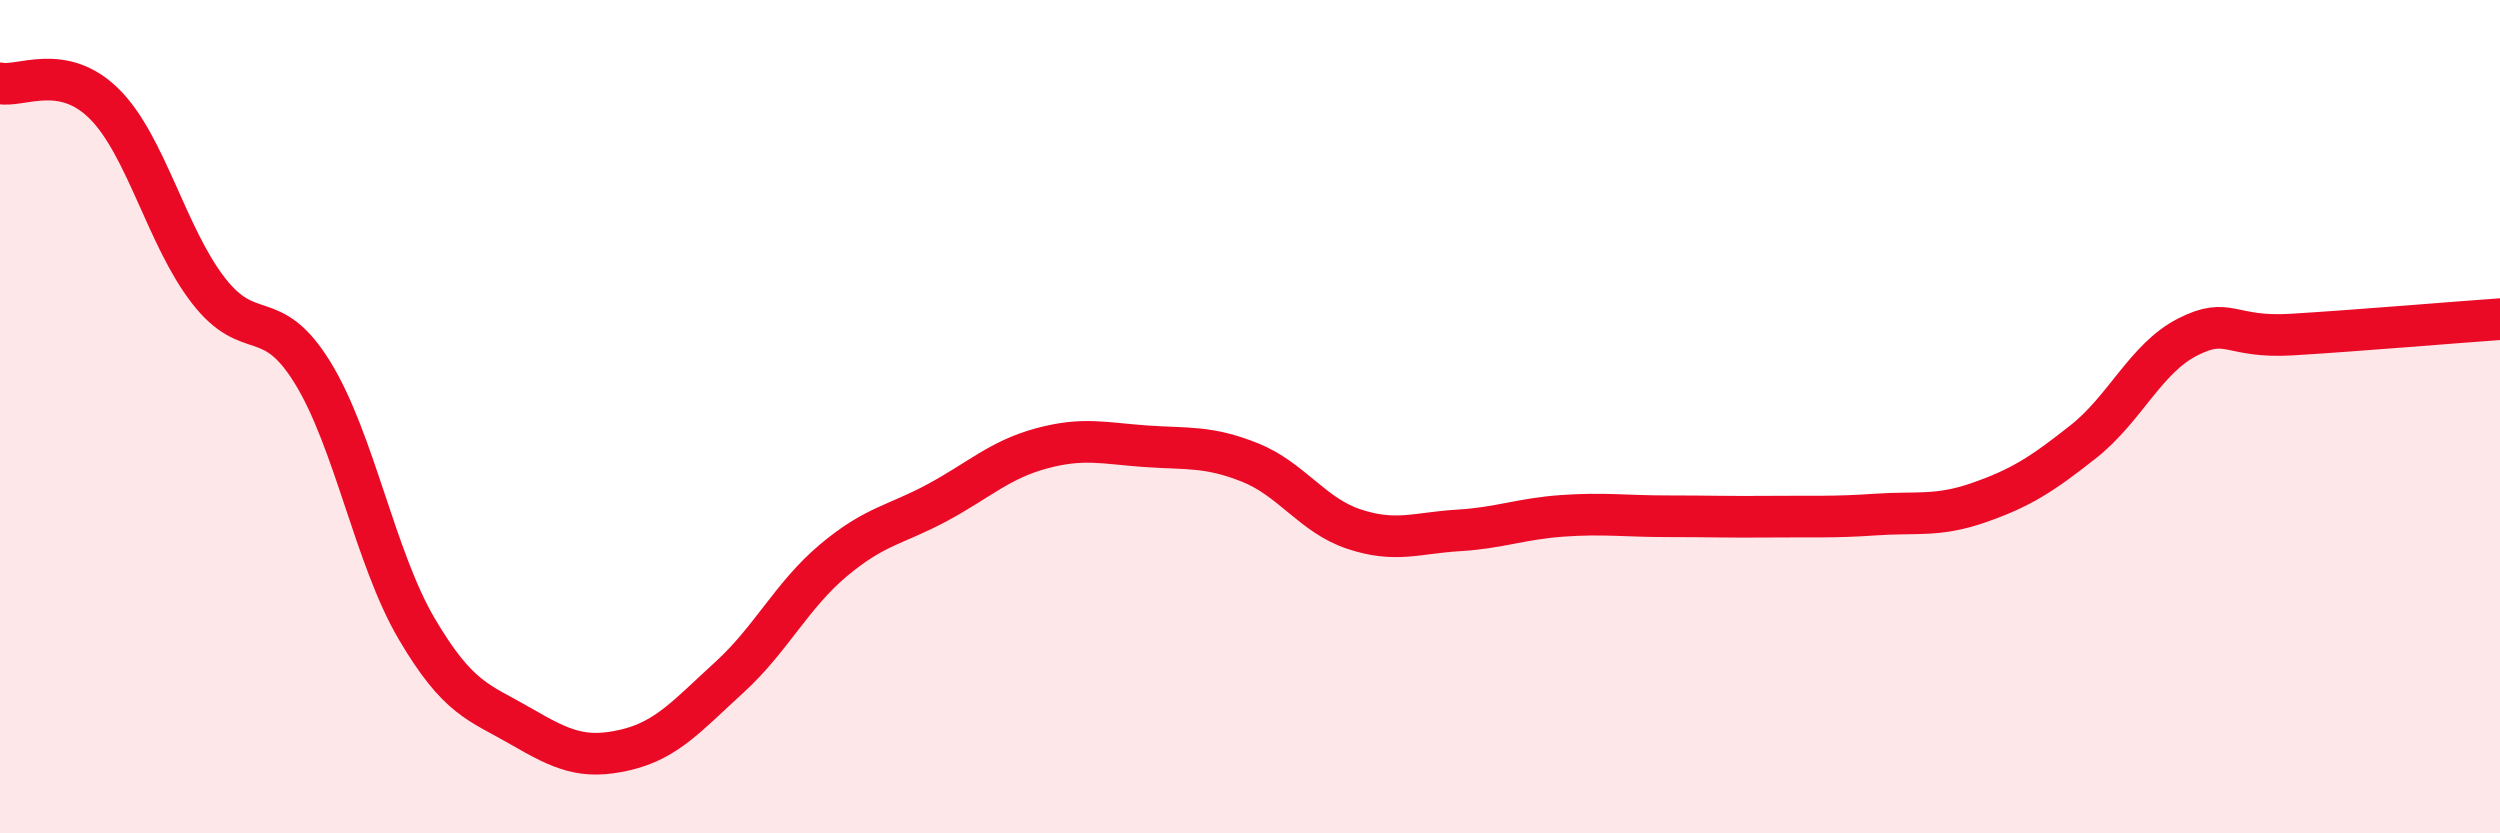 
    <svg width="60" height="20" viewBox="0 0 60 20" xmlns="http://www.w3.org/2000/svg">
      <path
        d="M 0,2 C 0.5,2.1 1.5,1.5 2.5,2.49 C 3.5,3.48 4,5.68 5,6.97 C 6,8.26 6.5,7.32 7.5,8.94 C 8.5,10.56 9,13.39 10,15.09 C 11,16.79 11.5,16.85 12.5,17.43 C 13.5,18.01 14,18.23 15,18 C 16,17.77 16.5,17.17 17.5,16.26 C 18.5,15.35 19,14.29 20,13.45 C 21,12.61 21.5,12.6 22.5,12.06 C 23.5,11.52 24,11.03 25,10.76 C 26,10.49 26.5,10.64 27.5,10.71 C 28.5,10.78 29,10.7 30,11.1 C 31,11.5 31.5,12.37 32.5,12.7 C 33.5,13.03 34,12.79 35,12.73 C 36,12.67 36.5,12.45 37.5,12.38 C 38.5,12.31 39,12.39 40,12.39 C 41,12.39 41.5,12.41 42.5,12.4 C 43.5,12.39 44,12.42 45,12.35 C 46,12.28 46.5,12.41 47.5,12.06 C 48.5,11.71 49,11.39 50,10.6 C 51,9.81 51.5,8.6 52.5,8.09 C 53.5,7.58 53.5,8.12 55,8.03 C 56.5,7.94 59,7.73 60,7.66L60 20L0 20Z"
        fill="#EB0A25"
        opacity="0.1"
        stroke-linecap="round"
        stroke-linejoin="round"
      />
      <path
        d="M 0,2 C 0.5,2.1 1.5,1.5 2.5,2.49 C 3.5,3.48 4,5.68 5,6.97 C 6,8.26 6.5,7.32 7.5,8.94 C 8.5,10.56 9,13.39 10,15.09 C 11,16.79 11.5,16.85 12.5,17.43 C 13.5,18.01 14,18.23 15,18 C 16,17.77 16.5,17.17 17.5,16.26 C 18.5,15.35 19,14.29 20,13.45 C 21,12.61 21.5,12.6 22.5,12.06 C 23.5,11.52 24,11.03 25,10.76 C 26,10.49 26.5,10.64 27.5,10.71 C 28.5,10.78 29,10.7 30,11.1 C 31,11.5 31.5,12.37 32.5,12.7 C 33.5,13.03 34,12.79 35,12.73 C 36,12.67 36.5,12.45 37.5,12.38 C 38.5,12.31 39,12.39 40,12.39 C 41,12.39 41.5,12.41 42.5,12.4 C 43.5,12.39 44,12.42 45,12.35 C 46,12.28 46.5,12.41 47.5,12.06 C 48.5,11.71 49,11.39 50,10.6 C 51,9.81 51.5,8.6 52.5,8.09 C 53.5,7.58 53.5,8.12 55,8.03 C 56.5,7.94 59,7.73 60,7.66"
        stroke="#EB0A25"
        stroke-width="1"
        fill="none"
        stroke-linecap="round"
        stroke-linejoin="round"
      />
    </svg>
  